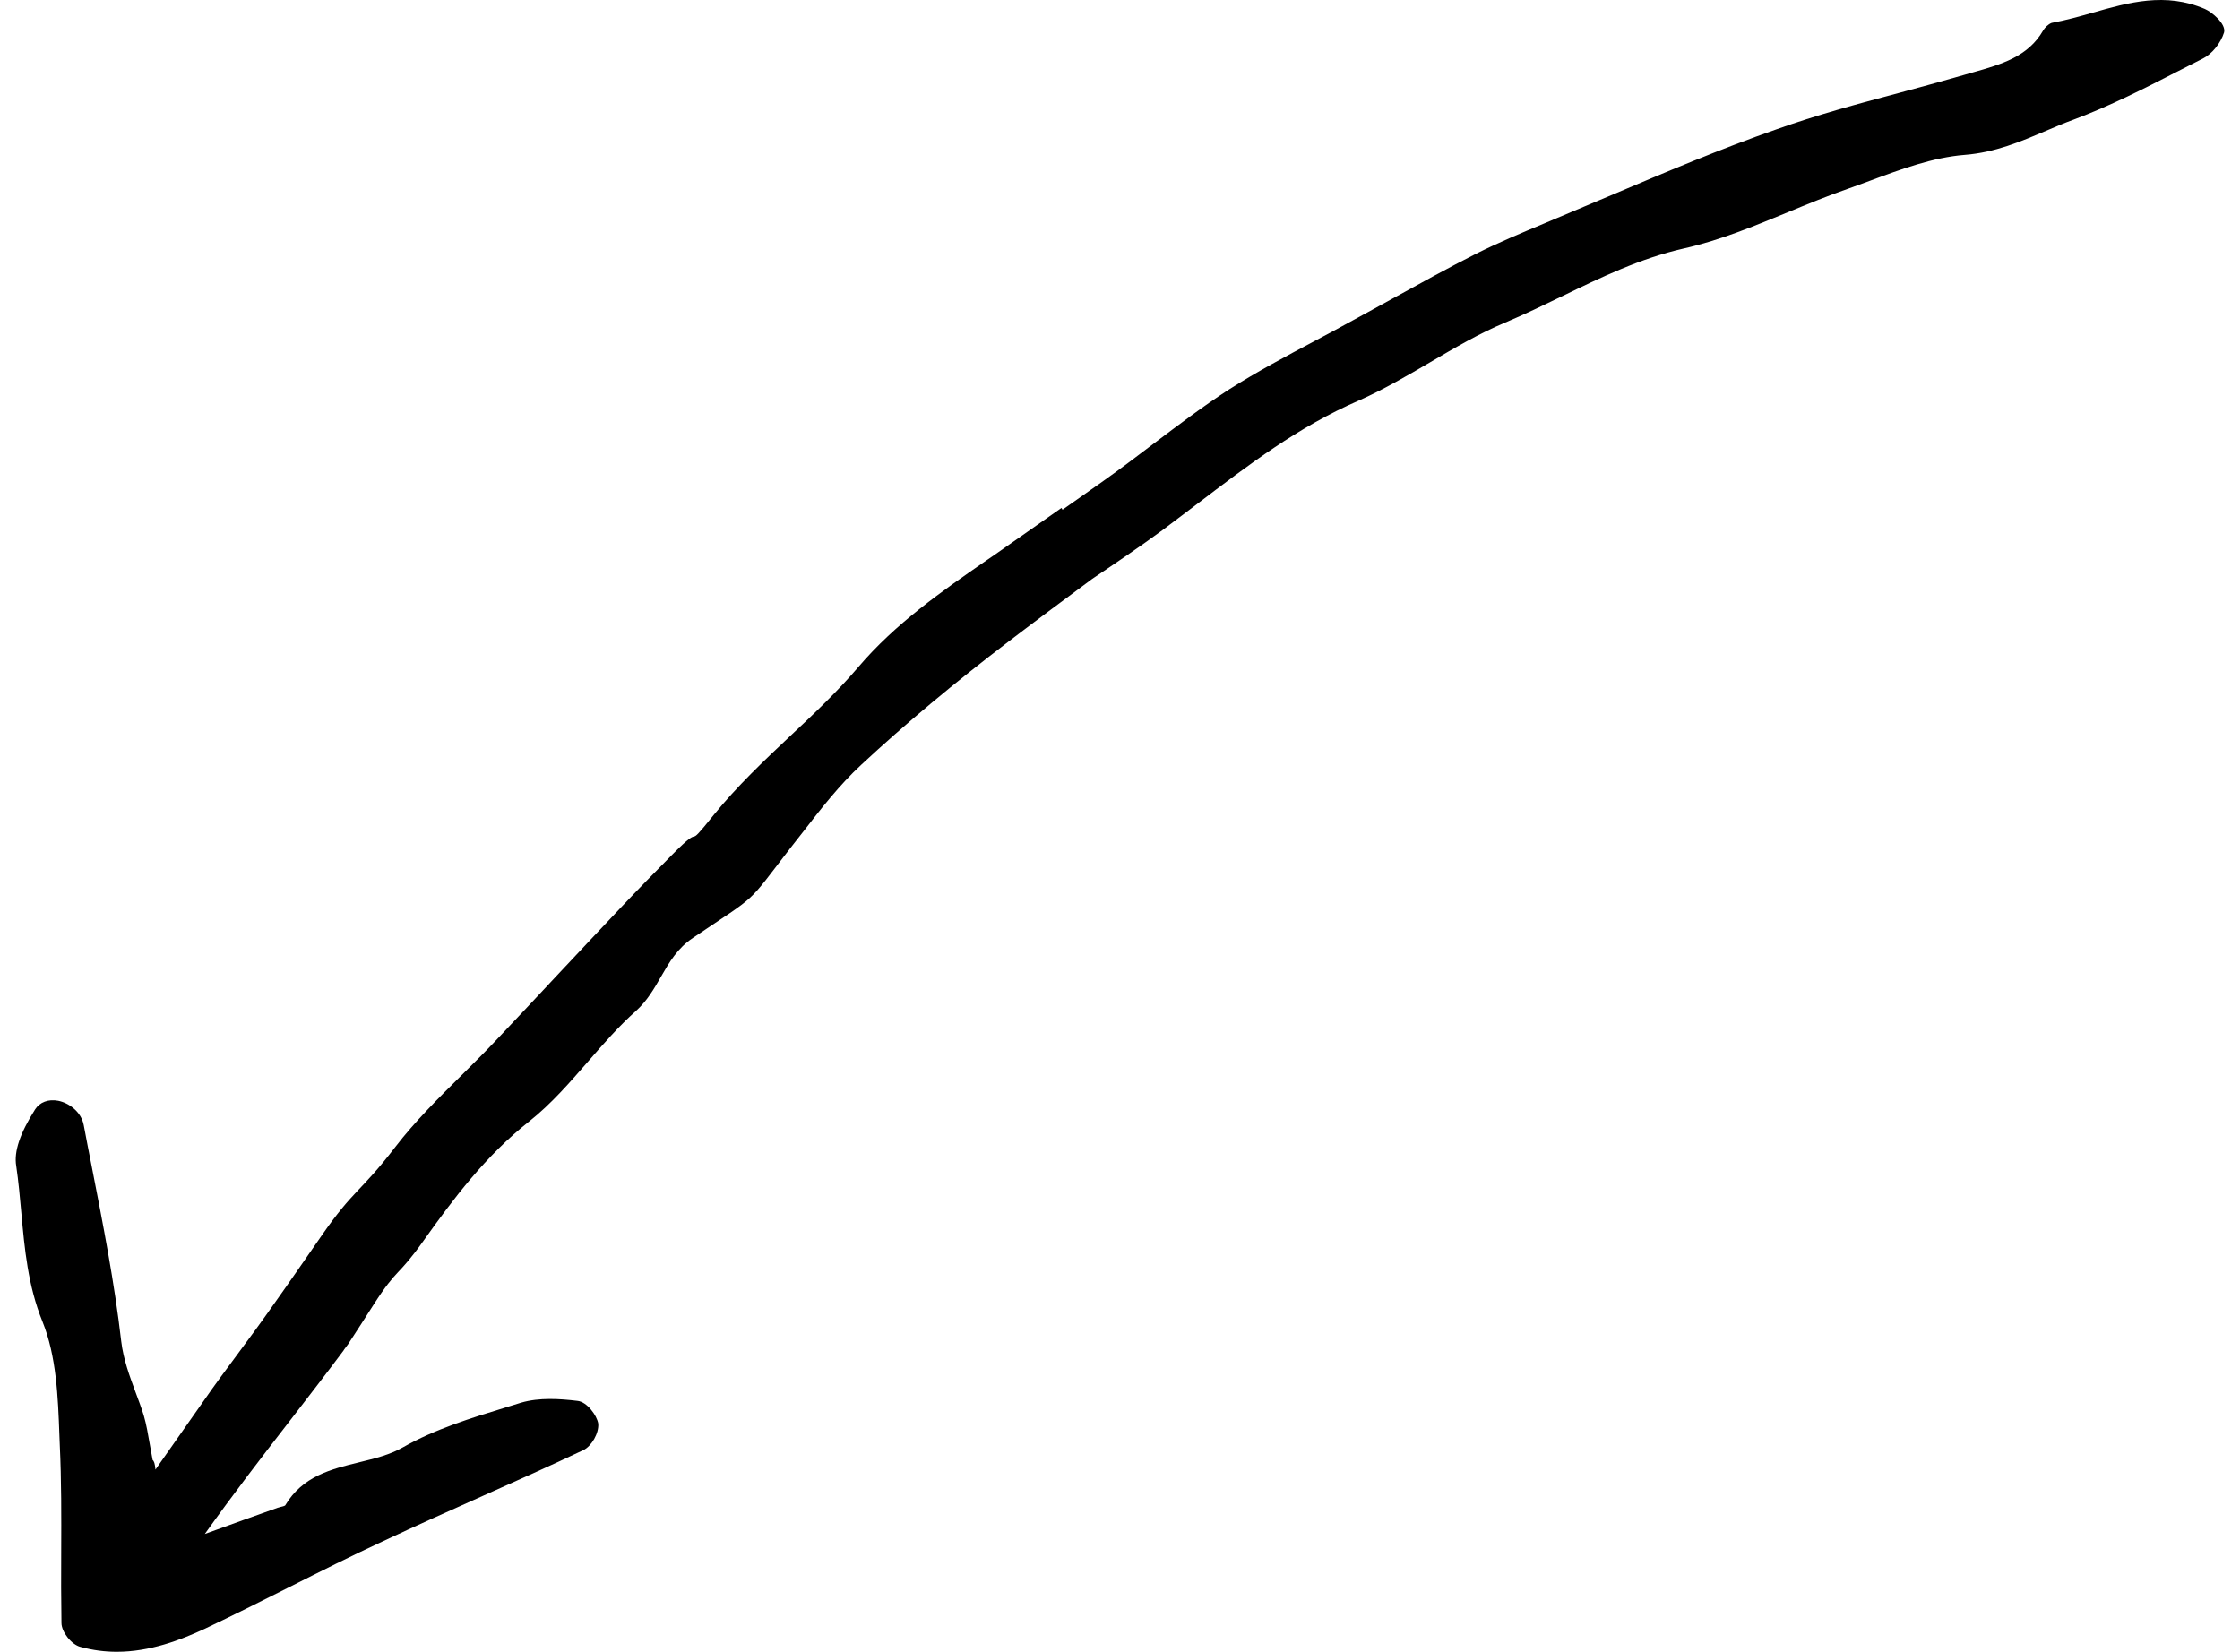 <svg width="80" height="59" viewBox="0 0 80 59" fill="none" xmlns="http://www.w3.org/2000/svg">
<path d="M78.749 0.322C77.339 -0.286 76.017 0.089 74.745 0.452C74.272 0.586 73.785 0.724 73.271 0.818C73.147 0.867 73.028 0.988 72.968 1.091C72.426 2.03 71.471 2.299 70.461 2.585L70.135 2.679C69.363 2.902 68.573 3.117 67.807 3.323C66.36 3.707 64.868 4.11 63.444 4.62C61.438 5.322 59.454 6.162 57.535 6.976C56.883 7.254 56.226 7.531 55.57 7.804L55.147 7.983C54.312 8.331 53.522 8.662 52.732 9.056C51.717 9.57 50.707 10.129 49.733 10.666C49.261 10.925 48.788 11.189 48.315 11.444C47.855 11.699 47.396 11.945 46.933 12.191C45.922 12.727 44.876 13.286 43.893 13.912C42.965 14.512 42.065 15.196 41.193 15.853C40.61 16.296 40.008 16.752 39.402 17.182C38.92 17.526 38.433 17.861 37.947 18.206C37.933 18.183 37.924 18.166 37.91 18.143C37.111 18.702 36.312 19.261 35.517 19.82L35.237 20.012C33.635 21.122 31.982 22.266 30.65 23.832C29.906 24.704 29.052 25.513 28.221 26.291C27.289 27.168 26.329 28.076 25.498 29.1C24.327 30.558 25.282 29.234 23.983 30.553C23.386 31.157 22.789 31.765 22.206 32.382C21.444 33.183 20.695 33.988 19.942 34.788C19.203 35.58 18.459 36.371 17.711 37.163C17.316 37.583 16.893 37.999 16.489 38.402C15.667 39.215 14.818 40.056 14.115 40.973C12.88 42.583 12.628 42.485 11.493 44.126C10.915 44.958 10.341 45.794 9.753 46.621C9.349 47.198 8.931 47.766 8.523 48.316C8.109 48.875 7.682 49.448 7.278 50.033L6.631 50.955C6.273 51.46 5.914 51.974 5.552 52.493C5.533 52.274 5.501 52.189 5.451 52.149C5.414 51.956 5.382 51.778 5.354 51.612C5.285 51.223 5.23 50.888 5.134 50.557C5.047 50.275 4.941 49.998 4.84 49.725C4.629 49.153 4.408 48.562 4.33 47.914C4.092 45.83 3.678 43.719 3.279 41.68C3.182 41.183 3.081 40.682 2.99 40.186C2.902 39.716 2.466 39.394 2.076 39.318C1.731 39.251 1.419 39.368 1.254 39.627C0.717 40.472 0.492 41.134 0.579 41.644C0.661 42.203 0.712 42.775 0.762 43.325C0.877 44.6 0.997 45.924 1.516 47.203C2.016 48.441 2.071 49.886 2.122 51.277L2.135 51.612C2.195 52.878 2.191 54.175 2.186 55.427C2.181 56.276 2.181 57.126 2.195 57.971C2.195 58.293 2.558 58.75 2.875 58.826C3.316 58.946 3.747 59 4.17 59C5.354 59 6.438 58.584 7.306 58.182C8.316 57.703 9.322 57.198 10.3 56.706C11.402 56.151 12.545 55.574 13.688 55.047C14.868 54.492 16.081 53.951 17.252 53.428C18.432 52.9 19.648 52.359 20.838 51.795C21.131 51.652 21.393 51.192 21.366 50.852C21.32 50.557 20.962 50.069 20.622 50.038C19.993 49.962 19.263 49.913 18.615 50.101L18.069 50.27C16.82 50.651 15.53 51.049 14.391 51.697C13.922 51.965 13.39 52.095 12.82 52.234C11.829 52.475 10.805 52.726 10.185 53.772C10.166 53.79 10.075 53.817 10.024 53.826C9.987 53.835 9.951 53.844 9.914 53.857C9.12 54.139 8.334 54.421 7.315 54.792C8.298 53.41 9.335 52.059 10.355 50.745C10.993 49.917 11.631 49.094 12.265 48.245C12.283 48.209 12.311 48.178 12.334 48.146C12.37 48.102 12.403 48.057 12.43 48.017C12.738 47.547 13.041 47.073 13.344 46.599C14.212 45.248 14.193 45.637 15.135 44.305C16.186 42.829 17.339 41.286 18.904 40.052C19.694 39.426 20.36 38.652 21.008 37.91C21.545 37.292 22.1 36.653 22.716 36.107C23.115 35.745 23.363 35.311 23.602 34.895C23.905 34.368 24.19 33.871 24.754 33.496C27.128 31.89 26.61 32.387 28.23 30.289C28.373 30.11 28.515 29.927 28.657 29.744C29.309 28.903 29.98 28.035 30.765 27.311C32.335 25.853 34.062 24.409 36.05 22.892C37.028 22.146 38.02 21.408 39.012 20.674C39.847 20.111 40.711 19.529 41.537 18.921C41.937 18.622 42.332 18.322 42.727 18.022C44.6 16.596 46.368 15.245 48.521 14.31C49.403 13.921 50.248 13.425 51.065 12.947C51.933 12.437 52.828 11.909 53.761 11.52C54.449 11.229 55.133 10.898 55.79 10.581C57.163 9.914 58.582 9.226 60.143 8.873C61.424 8.586 62.659 8.072 63.853 7.58C64.556 7.289 65.281 6.99 66.007 6.739C66.264 6.65 66.521 6.551 66.778 6.458C67.885 6.046 69.033 5.621 70.167 5.532C71.255 5.447 72.178 5.053 73.069 4.673C73.399 4.535 73.725 4.391 74.061 4.271C75.342 3.792 76.572 3.166 77.757 2.558C78.065 2.401 78.372 2.245 78.68 2.088C79.006 1.923 79.314 1.538 79.433 1.154C79.502 0.845 78.988 0.425 78.749 0.322Z" fill="black"/>
</svg>
